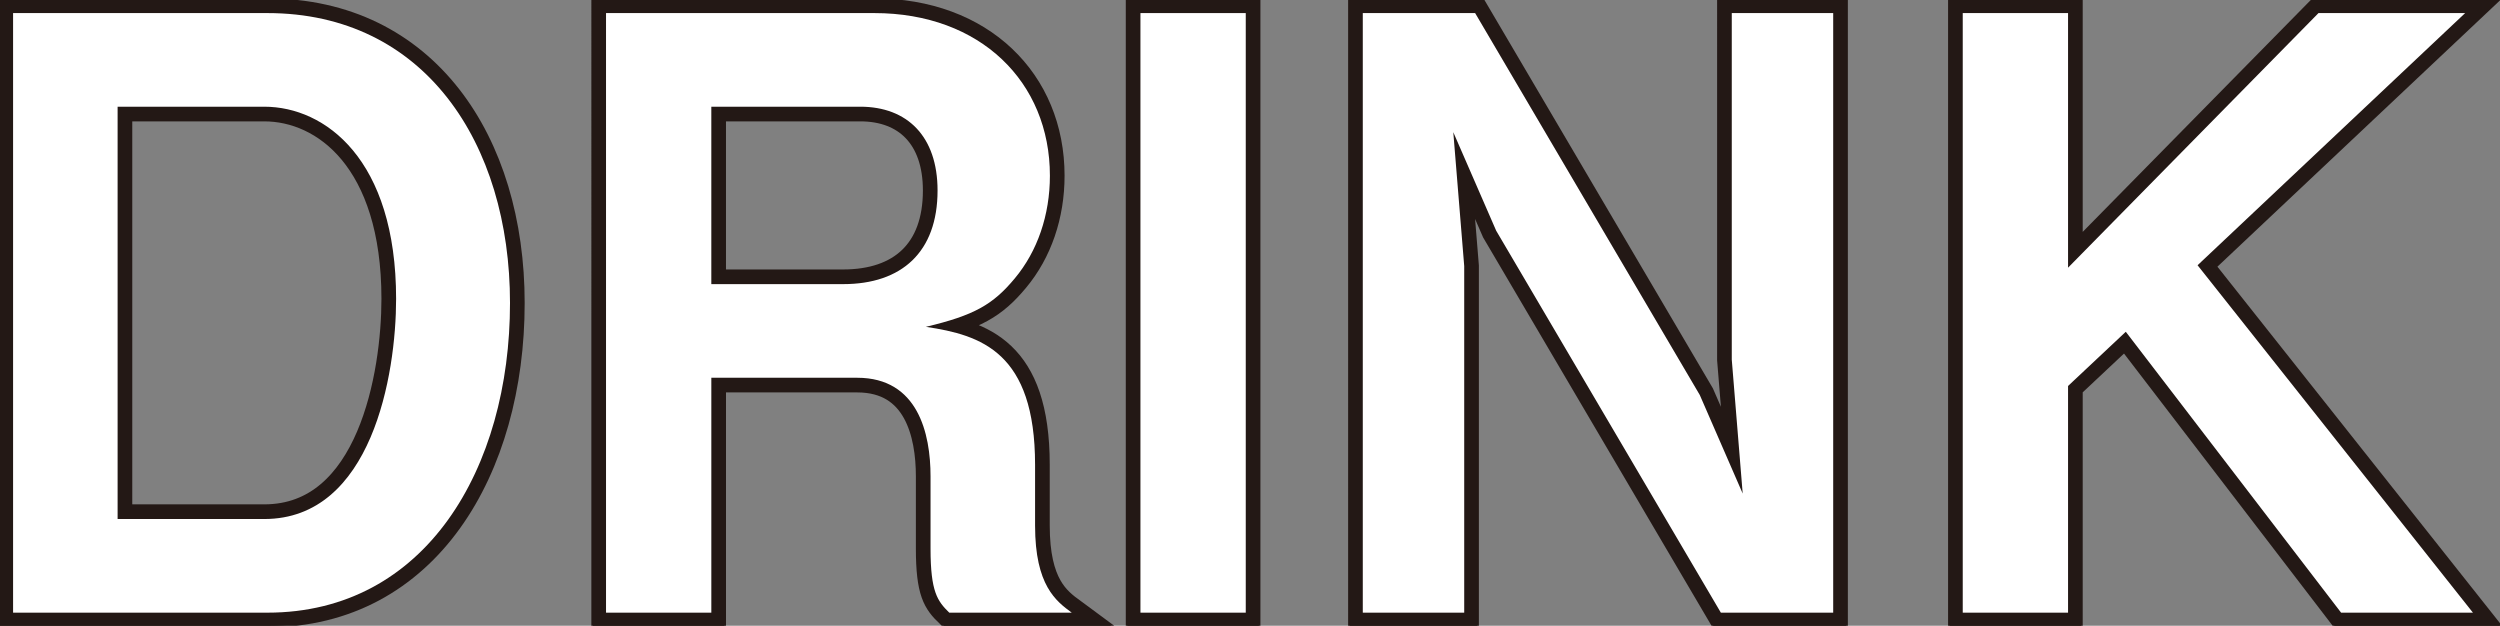 <?xml version="1.0" encoding="UTF-8"?><svg id="b" xmlns="http://www.w3.org/2000/svg" width="183.082" height="45.825" viewBox="0 0 183.082 45.825"><rect x="0" y="0" width="183.082" height="45.825" fill="#808080" stroke="none"/><defs><style>.d{stroke-width:1.916px;}.d,.e{stroke:#231815;stroke-miterlimit:10;}.d,.f{fill:#fff;}.e{fill:none;stroke-width:2.148px;}.f{stroke-width:0px;}</style></defs><g id="c"><path class="d" d="m19.582,44.867H.958V.958h18.624c11.483,0,17.767,9.503,17.767,21.232,0,12.09-6.17,22.677-17.767,22.677Zm-.229-37.053h-10.74v30.195h10.74c7.884,0,9.655-10.586,9.655-16.12,0-10.226-5.199-14.075-9.655-14.075Z"/><path class="d" d="m69.517,44.867c-.857-.842-1.371-1.504-1.371-4.691v-5.294c0-3.127-.914-7.218-5.37-7.218h-10.683v17.203h-7.712V.958h19.652c7.77,0,12.854,5.052,12.854,11.909,0,2.888-.914,5.534-2.571,7.519-1.6,1.925-2.971,2.707-6.513,3.549,4.056.602,7.998,1.865,7.998,10.105v4.451c0,4.391,1.542,5.534,2.685,6.376h-8.969Zm-6.513-37.053h-10.912v12.993h9.655c4.285,0,6.913-2.347,6.913-6.857,0-3.97-2.228-6.136-5.656-6.136Z"/><path class="d" d="m83.518,44.867V.958h7.712v43.909h-7.712Z"/><path class="d" d="m126.023,44.867l-16.453-27.97-3.142-7.218.8,9.804v25.384h-7.427V.958h8.227l16.453,27.97,3.142,7.218-.8-9.805V.958h7.427v43.909h-8.227Z"/><path class="d" d="m171.445,44.867l-15.768-20.571-4.228,3.97v16.602h-7.712V.958h7.712v18.646L169.789.958h10.74l-19.595,18.466,20.166,25.443h-9.655Z"/><path class="e" d="m19.582,44.867H.958V.958h18.624c11.483,0,17.767,9.503,17.767,21.232,0,12.09-6.17,22.677-17.767,22.677Zm-.229-37.053h-10.74v30.195h10.74c7.884,0,9.655-10.586,9.655-16.12,0-10.226-5.199-14.075-9.655-14.075Z"/><path class="e" d="m69.517,44.867c-.857-.842-1.371-1.504-1.371-4.691v-5.294c0-3.127-.914-7.218-5.37-7.218h-10.683v17.203h-7.712V.958h19.652c7.77,0,12.854,5.052,12.854,11.909,0,2.888-.914,5.534-2.571,7.519-1.6,1.925-2.971,2.707-6.513,3.549,4.056.602,7.998,1.865,7.998,10.105v4.451c0,4.391,1.542,5.534,2.685,6.376h-8.969Zm-6.513-37.053h-10.912v12.993h9.655c4.285,0,6.913-2.347,6.913-6.857,0-3.97-2.228-6.136-5.656-6.136Z"/><path class="e" d="m83.518,44.867V.958h7.712v43.909h-7.712Z"/><path class="e" d="m126.023,44.867l-16.453-27.97-3.142-7.218.8,9.804v25.384h-7.427V.958h8.227l16.453,27.97,3.142,7.218-.8-9.805V.958h7.427v43.909h-8.227Z"/><path class="e" d="m171.445,44.867l-15.768-20.571-4.228,3.97v16.602h-7.712V.958h7.712v18.646L169.789.958h10.74l-19.595,18.466,20.166,25.443h-9.655Z"/><path class="f" d="m19.582,44.867H.958V.958h18.624c11.483,0,17.767,9.503,17.767,21.232,0,12.09-6.17,22.677-17.767,22.677Zm-.229-37.053h-10.74v30.195h10.74c7.884,0,9.655-10.586,9.655-16.12,0-10.226-5.199-14.075-9.655-14.075Z"/><path class="f" d="m69.517,44.867c-.857-.842-1.371-1.504-1.371-4.691v-5.294c0-3.127-.914-7.218-5.37-7.218h-10.683v17.203h-7.712V.958h19.652c7.77,0,12.854,5.052,12.854,11.909,0,2.888-.914,5.534-2.571,7.519-1.6,1.925-2.971,2.707-6.513,3.549,4.056.602,7.998,1.865,7.998,10.105v4.451c0,4.391,1.542,5.534,2.685,6.376h-8.969Zm-6.513-37.053h-10.912v12.993h9.655c4.285,0,6.913-2.347,6.913-6.857,0-3.97-2.228-6.136-5.656-6.136Z"/><path class="f" d="m83.518,44.867V.958h7.712v43.909h-7.712Z"/><path class="f" d="m126.023,44.867l-16.453-27.97-3.142-7.218.8,9.804v25.384h-7.427V.958h8.227l16.453,27.97,3.142,7.218-.8-9.805V.958h7.427v43.909h-8.227Z"/><path class="f" d="m171.445,44.867l-15.768-20.571-4.228,3.97v16.602h-7.712V.958h7.712v18.646L169.789.958h10.74l-19.595,18.466,20.166,25.443h-9.655Z"/></g></svg>